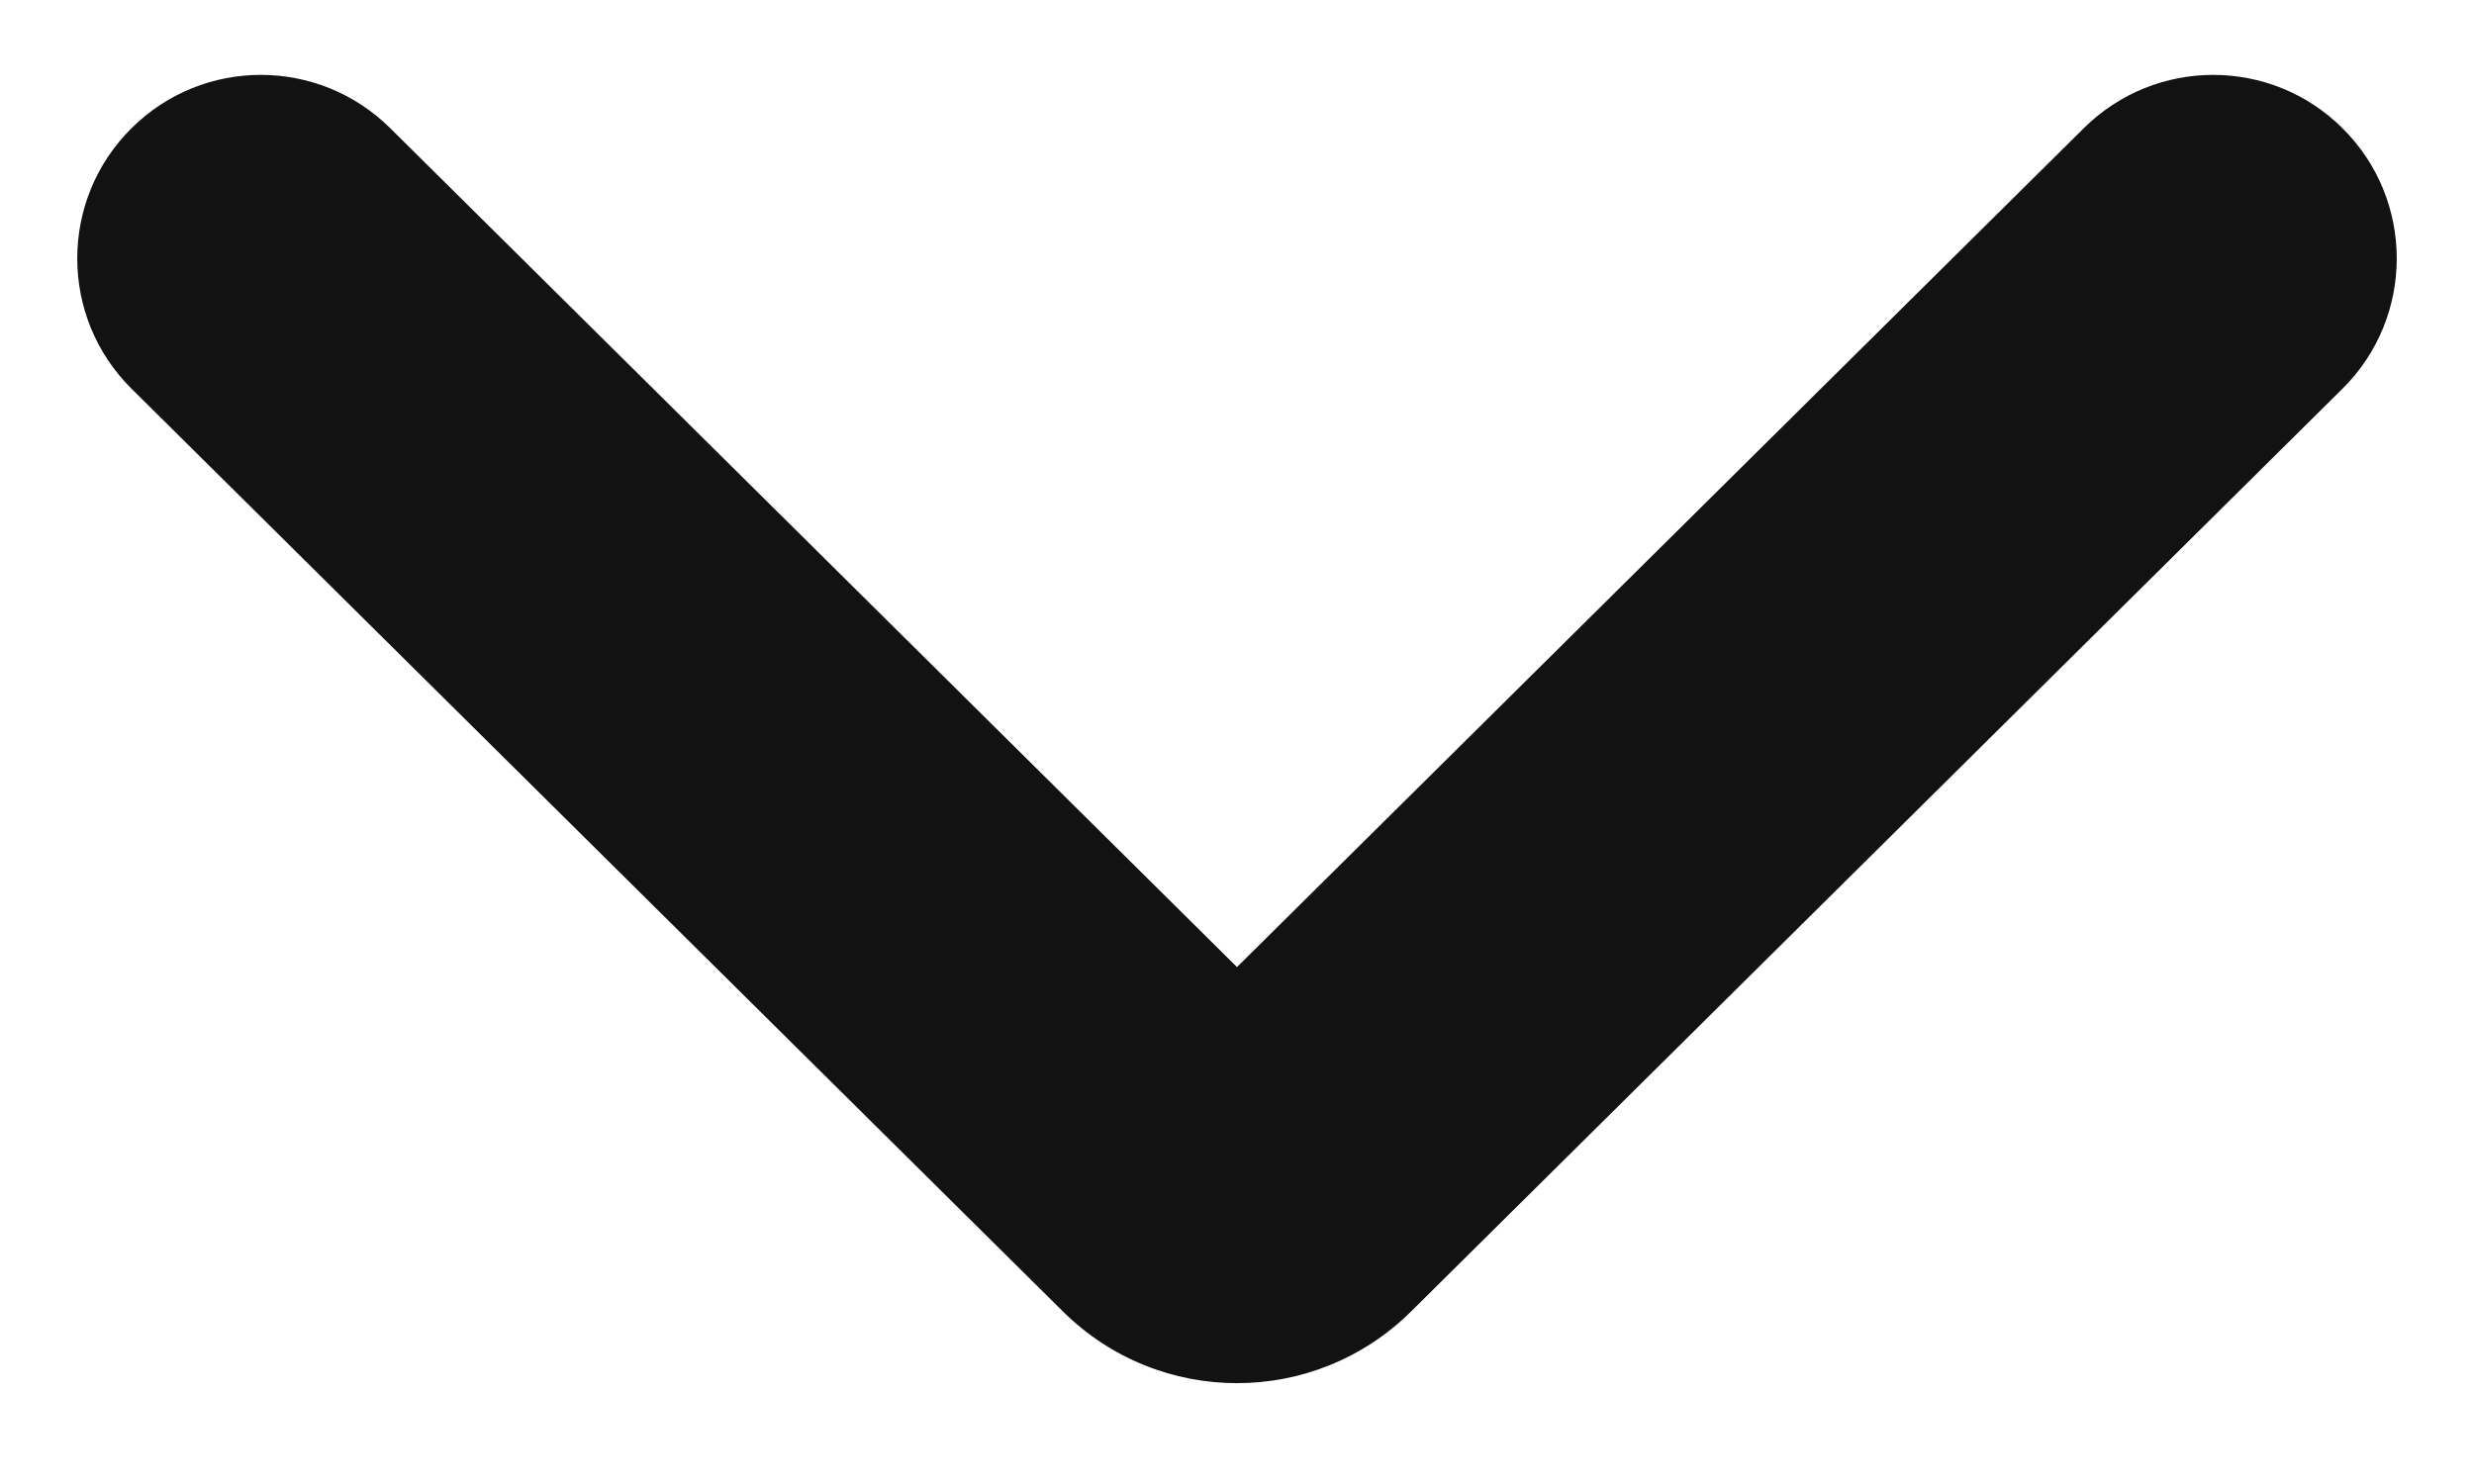 <svg width="10" height="6" viewBox="0 0 10 6" fill="none" xmlns="http://www.w3.org/2000/svg">
<path d="M5 3.91L8.423 0.518C8.713 0.231 9.179 0.231 9.468 0.518C9.761 0.808 9.761 1.282 9.468 1.572L5.704 5.302C5.314 5.689 4.686 5.689 4.296 5.302L0.532 1.572C0.239 1.282 0.239 0.808 0.532 0.518C0.821 0.231 1.287 0.231 1.577 0.518L5 3.91Z" fill="#121212"/>
</svg>

